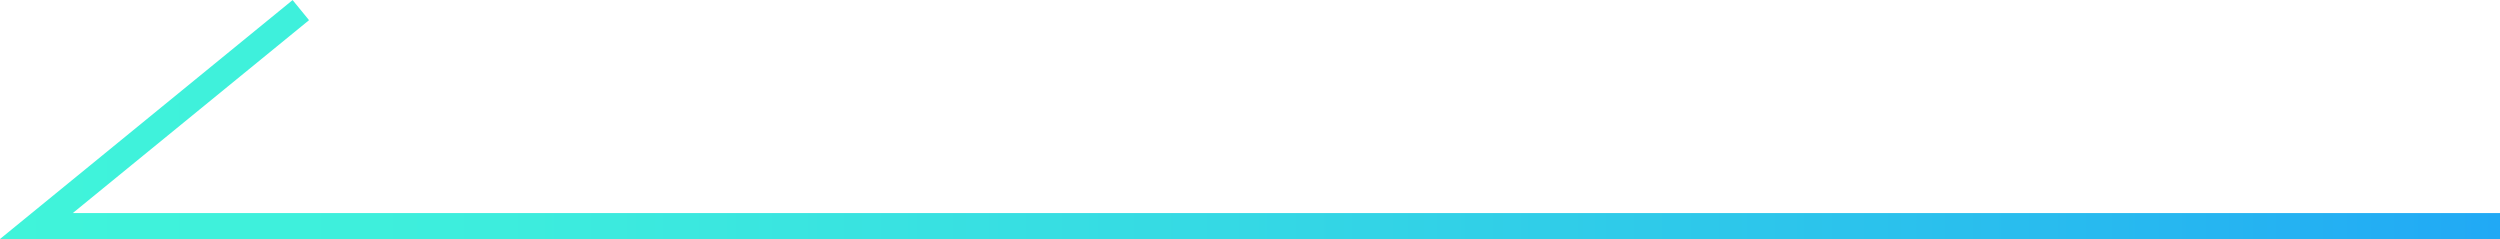 <svg id="圖層_1" data-name="圖層 1" xmlns="http://www.w3.org/2000/svg" xmlns:xlink="http://www.w3.org/1999/xlink" viewBox="0 0 96.32 9.21"><defs><style>.cls-1{fill:none;stroke-miterlimit:10;stroke:url(#linear-gradient);}</style><linearGradient id="linear-gradient" x1="-2074.74" y1="4.6" x2="-1978.42" y2="4.6" gradientTransform="matrix(-1, 0, 0, 1, -1978.42, 0)" gradientUnits="userSpaceOnUse"><stop offset="0" stop-color="#21a9f5"/><stop offset="0.16" stop-color="#28baef"/><stop offset="0.51" stop-color="#35d9e4"/><stop offset="0.8" stop-color="#3deddd"/><stop offset="1" stop-color="#40f4da"/></linearGradient></defs><polyline class="cls-1" points="96.32 8.71 1.4 8.71 11.59 0.39"/></svg>